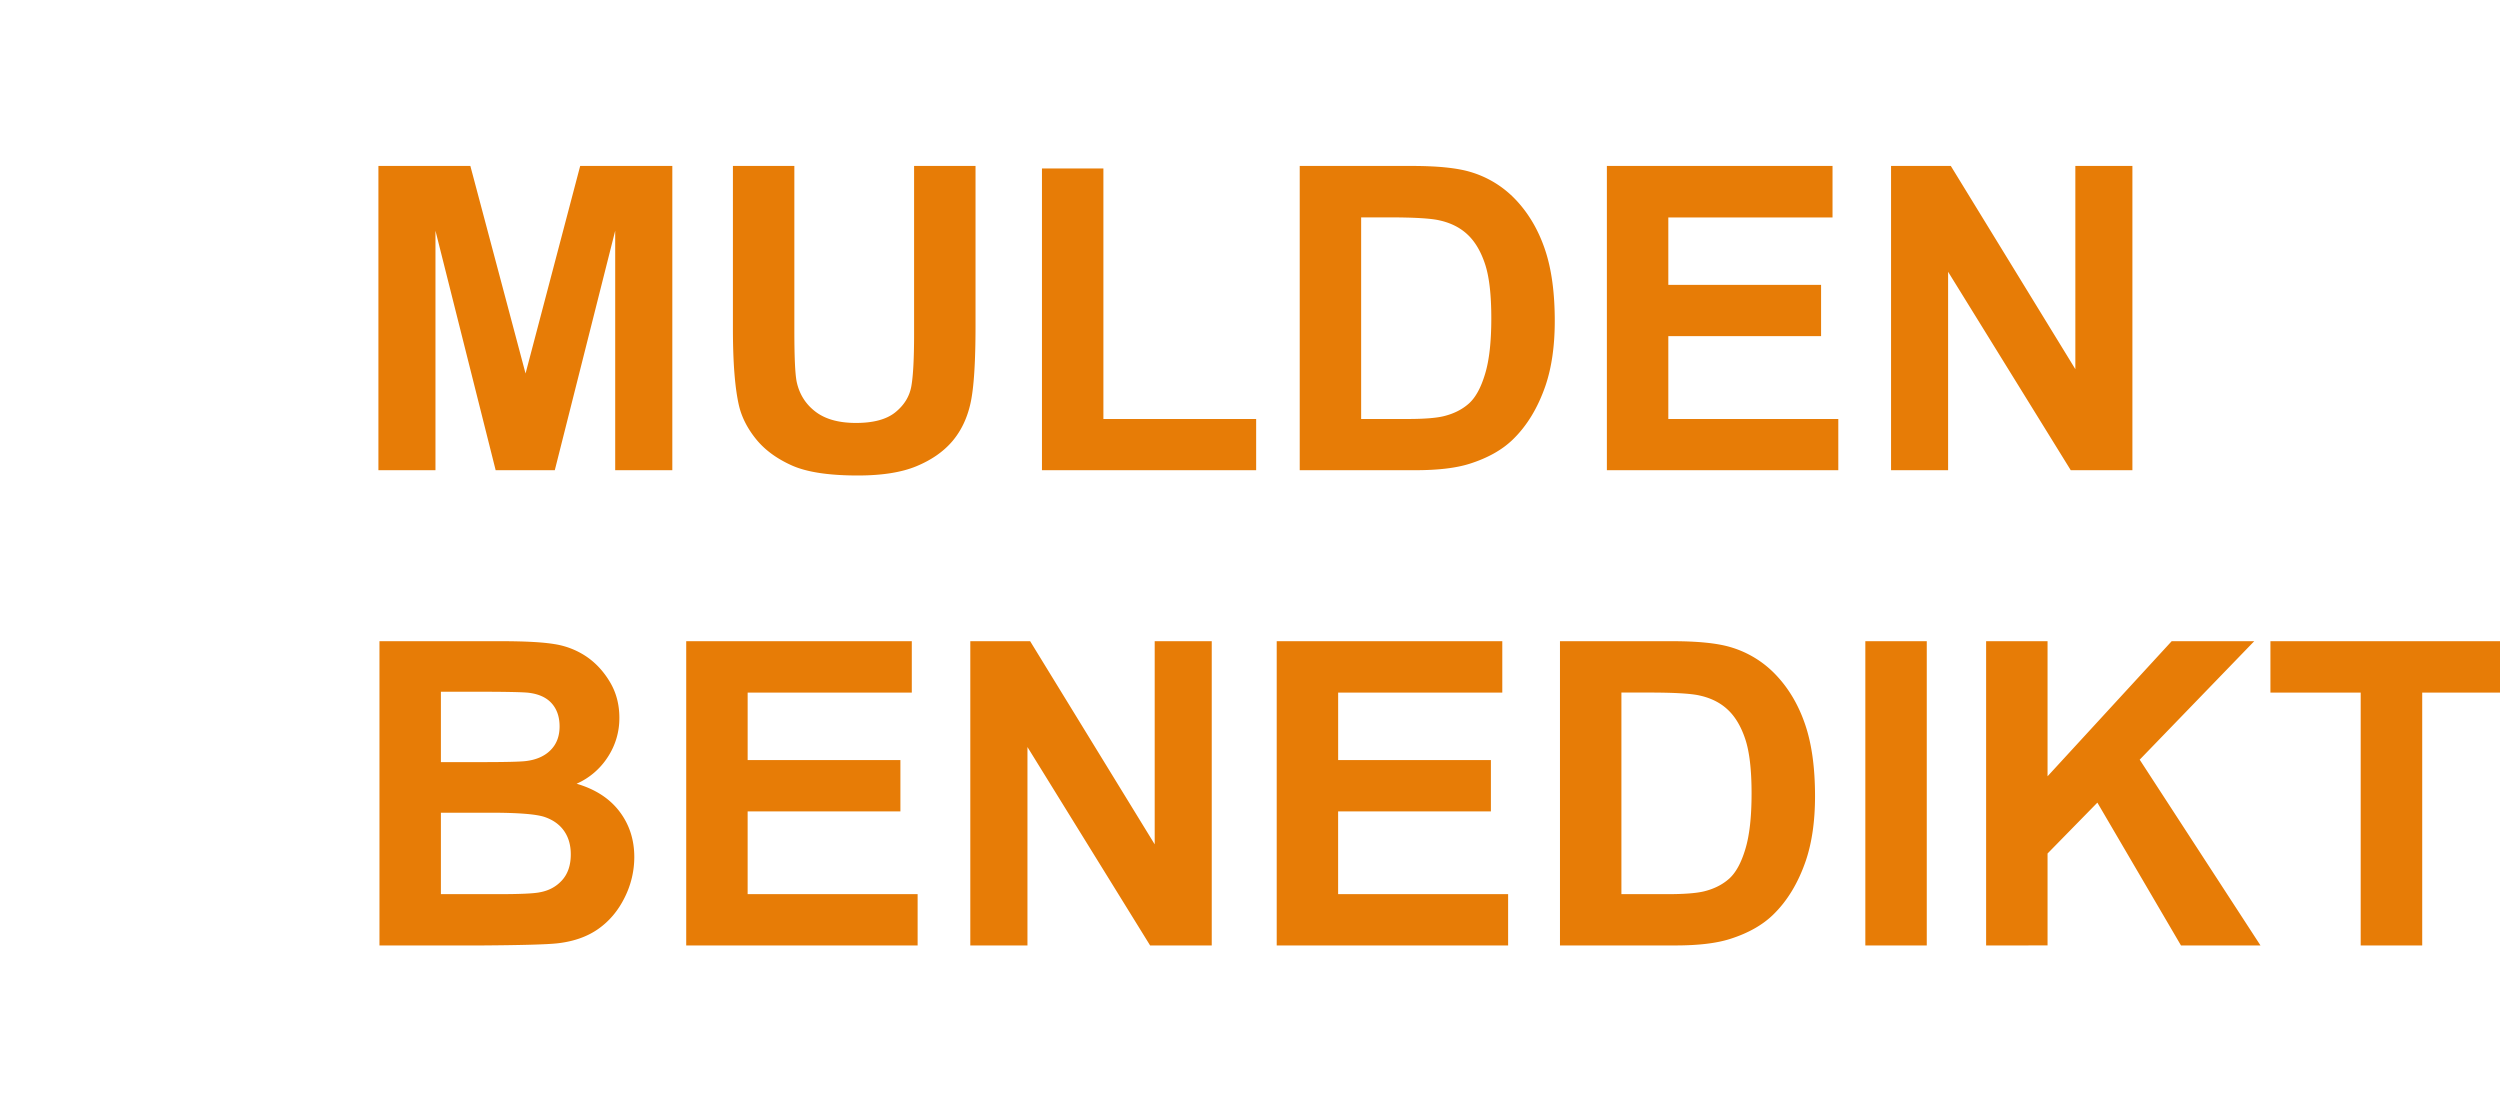 <svg width="181" height="81" xmlns="http://www.w3.org/2000/svg"><g fill="#E77C06" fill-rule="nonzero"><path d="M27.397 34.043V12.015h6.657L38.05 27.04l3.955-15.024h6.671v22.028H44.54V16.704l-4.373 17.339h-4.281l-4.358-17.339v17.339zM53.063 12.015h4.448v11.93c0 1.891.055 3.12.166 3.683.19.9.644 1.625 1.358 2.173.715.549 1.696.82 2.939.82 1.262 0 2.213-.256 2.852-.774.64-.519 1.027-1.148 1.158-1.902.13-.75.196-1.998.196-3.744V12.015h4.448v11.572c0 2.647-.121 4.514-.363 5.605-.241 1.092-.684 2.013-1.328 2.768-.644.75-1.51 1.348-2.591 1.796-1.082.448-2.496.67-4.237.67-2.103 0-3.698-.242-4.784-.73-1.087-.488-1.948-1.117-2.577-1.892-.629-.775-1.046-1.59-1.247-2.44-.292-1.263-.438-3.125-.438-5.59V12.015zM75.438 34.043V12.196h4.448v18.139h11.059v3.708zM94.1 12.015h8.13c1.832 0 3.23.141 4.191.423a7.376 7.376 0 013.321 2.027c.92.971 1.625 2.164 2.103 3.568.483 1.409.72 3.144.72 5.207 0 1.812-.227 3.376-.674 4.69-.554 1.605-1.339 2.898-2.36 3.889-.77.75-1.812 1.338-3.125 1.756-.98.312-2.294.468-3.94.468H94.1V12.015zm4.447 3.728v14.592h3.32c1.244 0 2.14-.07 2.693-.212.72-.18 1.318-.488 1.796-.915.478-.433.865-1.138 1.162-2.129.302-.986.453-2.33.453-4.035 0-1.706-.15-3.009-.453-3.925-.302-.91-.72-1.625-1.263-2.133-.543-.513-1.227-.855-2.058-1.036-.618-.141-1.836-.212-3.652-.212h-1.998v.005zM116.338 34.043V12.015h16.337v3.728h-11.889v4.88h11.06v3.714h-11.06v5.998h12.307v3.708zM136.912 34.043V12.015h4.327l9.016 14.712V12.015h4.131v22.028h-4.463l-8.88-14.365v14.365z"/><g><path d="M27.473 46.423h8.805c1.74 0 3.044.07 3.9.216a5.708 5.708 0 012.299.91c.674.464 1.237 1.077 1.69 1.842.453.765.675 1.625.675 2.576a5.103 5.103 0 01-.836 2.838 5.165 5.165 0 01-2.259 1.937c1.344.393 2.375 1.057 3.095 1.998.719.94 1.081 2.047 1.081 3.32a6.522 6.522 0 01-.7 2.924c-.467.946-1.101 1.7-1.906 2.269-.805.568-1.801.916-2.984 1.046-.74.08-2.53.131-5.363.151h-7.497V46.423zm4.448 3.663v5.091h2.913c1.73 0 2.808-.025 3.23-.075.76-.09 1.359-.352 1.796-.79.438-.438.654-1.011.654-1.72 0-.68-.186-1.234-.563-1.661-.377-.428-.936-.684-1.676-.775-.442-.05-1.705-.075-3.803-.075H31.92v.005zm0 8.76v5.891h4.115c1.606 0 2.622-.045 3.05-.136.659-.12 1.197-.412 1.615-.88.417-.468.624-1.087.624-1.872 0-.66-.161-1.223-.483-1.685-.323-.463-.785-.795-1.39-1.007-.603-.211-1.921-.317-3.944-.317h-3.587v.005zM49.682 68.45V46.423h16.332v3.723H54.13v4.885h11.059v3.714h-11.06v5.992h12.307v3.713zM70.25 68.45V46.423h4.332L83.6 61.13V46.423h4.13V68.45h-4.462l-8.88-14.364V68.45zM92.434 68.45V46.423h16.332v3.723H96.882v4.885h11.059v3.714H96.88v5.992h12.308v3.713zM112.942 46.423h8.131c1.831 0 3.23.14 4.191.422a7.376 7.376 0 013.32 2.028c.922.971 1.626 2.163 2.104 3.567.483 1.41.72 3.145.72 5.208 0 1.811-.227 3.376-.675 4.69-.553 1.604-1.338 2.897-2.36 3.888-.77.75-1.81 1.339-3.124 1.756-.981.312-2.294.468-3.94.468h-8.367V46.423zm4.448 3.723v14.591h3.32c1.243 0 2.14-.07 2.693-.211.719-.181 1.318-.488 1.796-.916.478-.433.865-1.137 1.162-2.128.302-.986.453-2.33.453-4.035 0-1.706-.151-3.01-.453-3.925-.302-.91-.72-1.625-1.263-2.133-.543-.514-1.228-.856-2.058-1.037-.619-.14-1.836-.211-3.653-.211h-1.997v.005zM135.05 46.423h4.448v22.028h-4.448zM143.795 68.45V46.423h4.448v9.78l8.986-9.78h5.977L154.914 55l8.745 13.45h-5.756l-6.053-10.34-3.607 3.683v6.656zM170.914 68.45V50.146h-6.535v-3.723h17.51l-.001 3.723h-6.52V68.45z"/></g></g></svg>